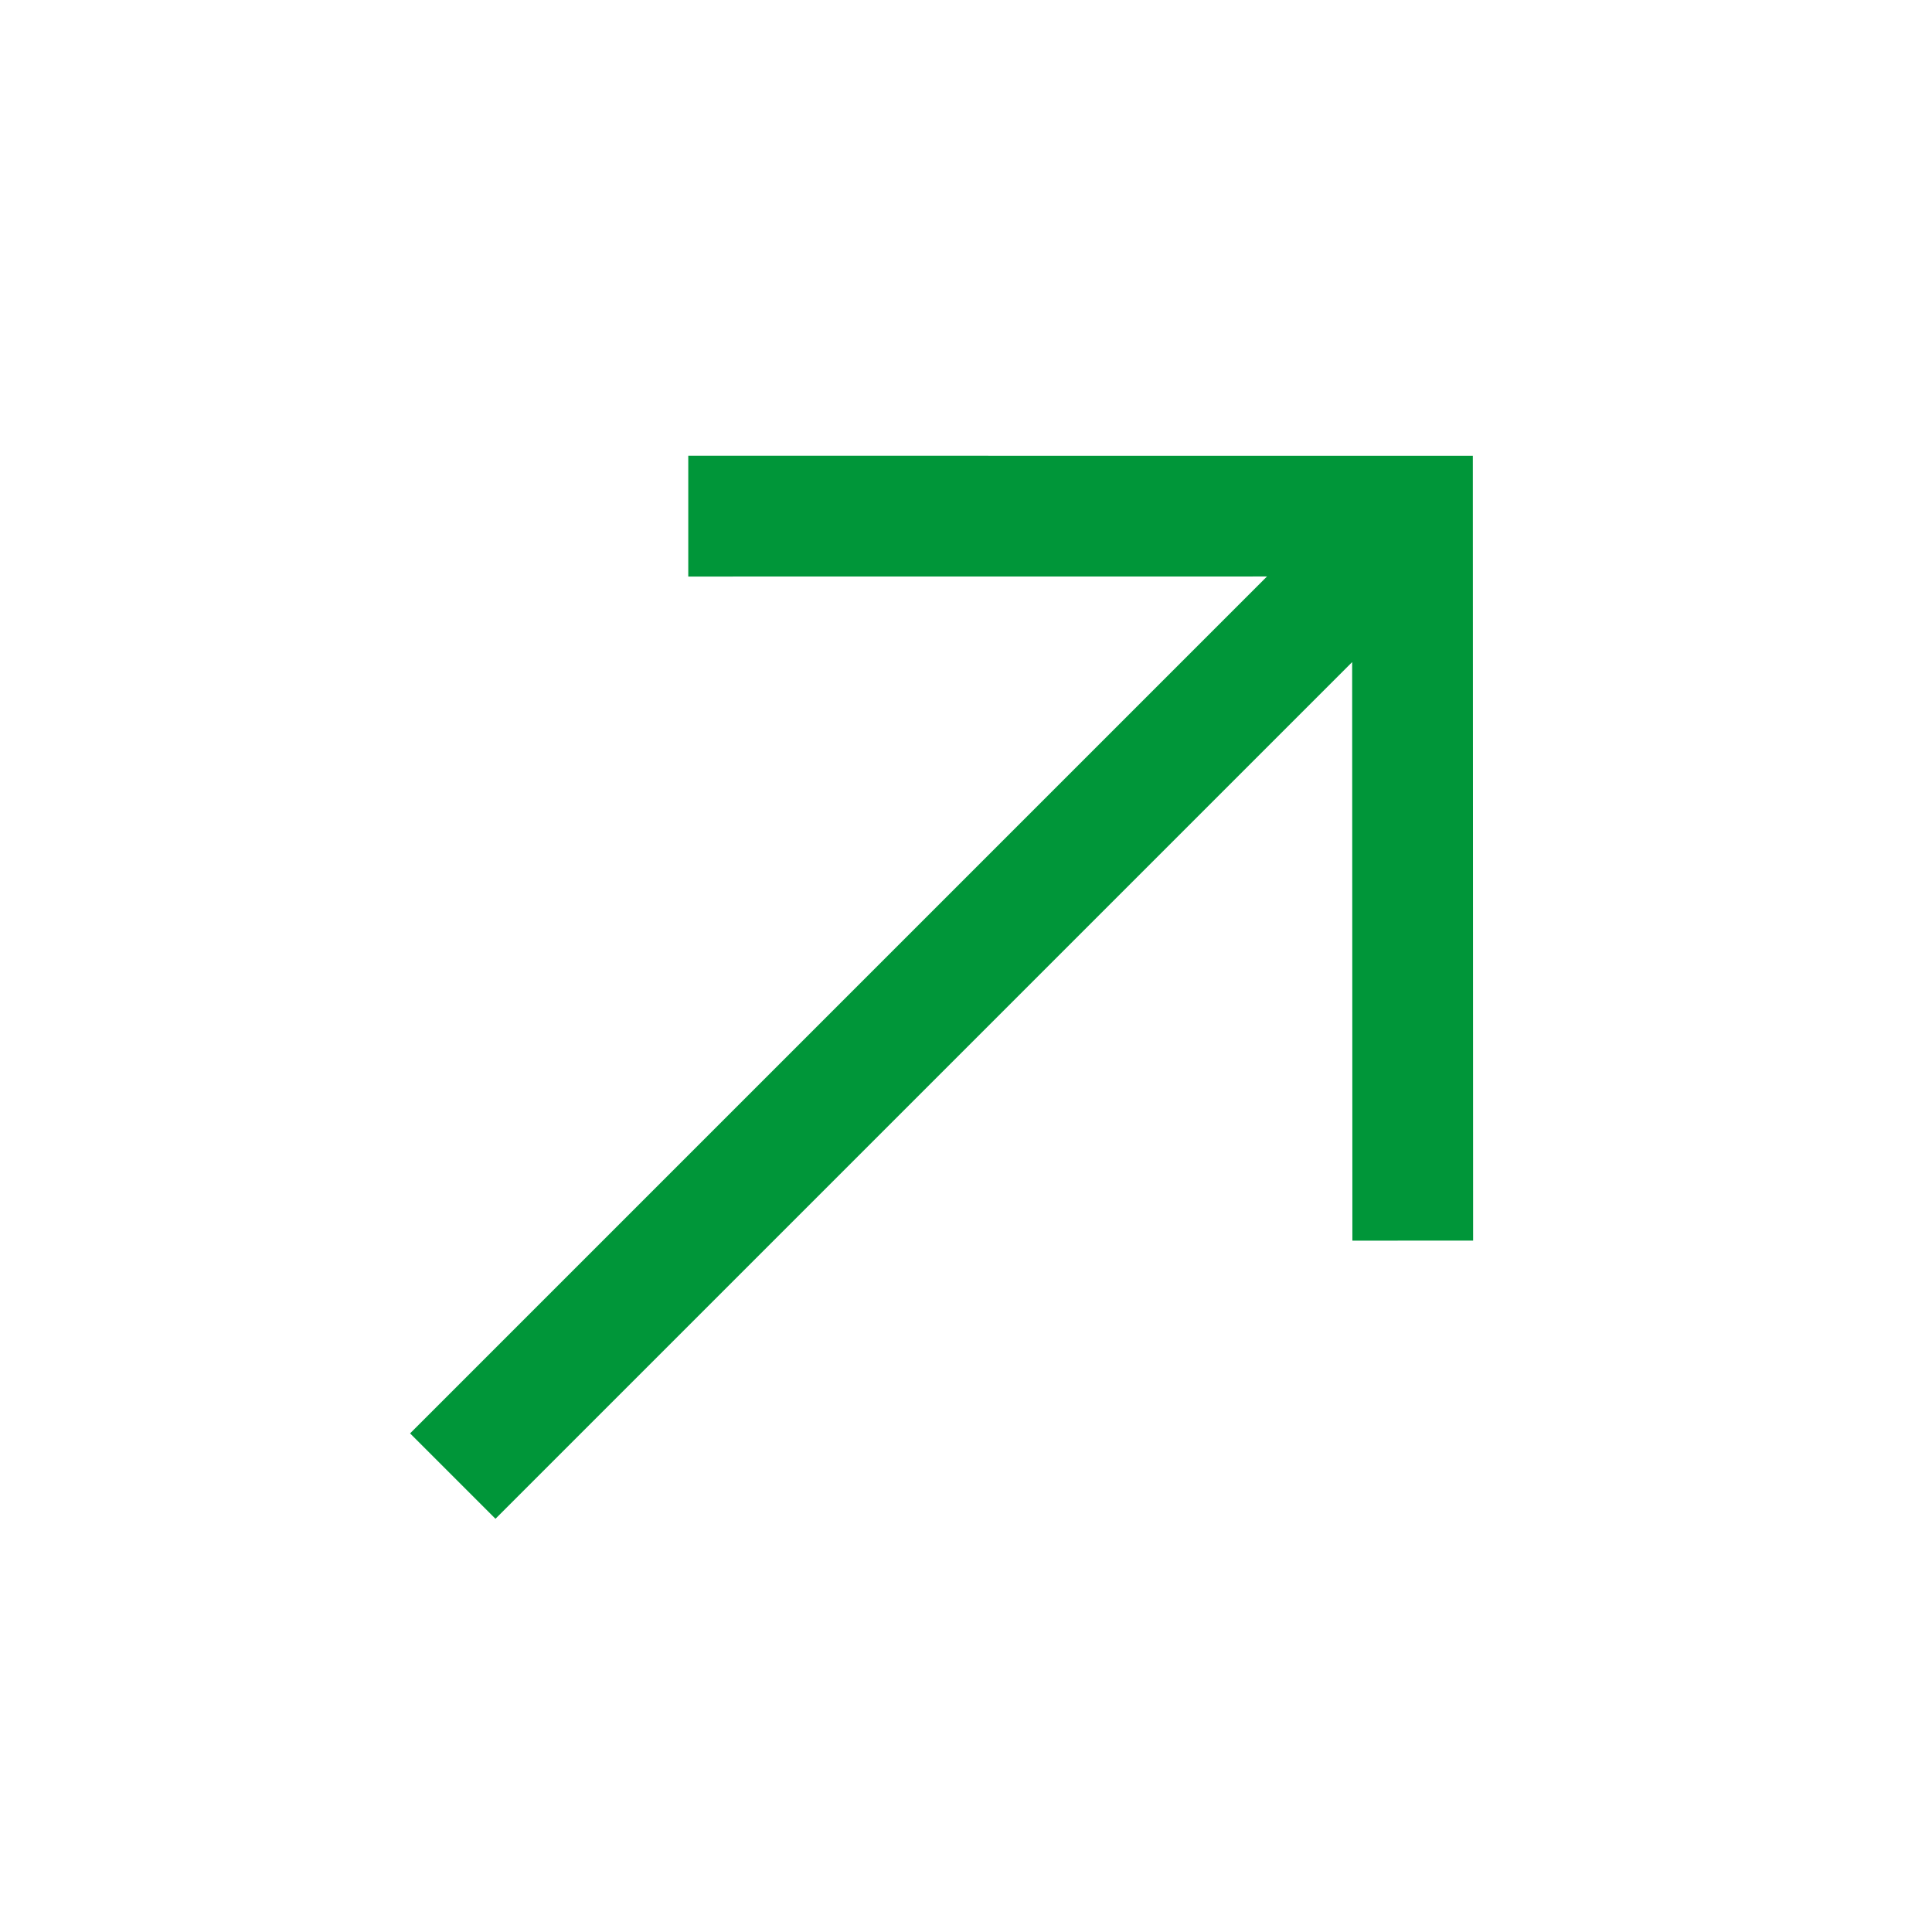 <?xml version="1.0" encoding="UTF-8"?>
<svg width="24px" height="24px" viewBox="0 0 24 24" version="1.1" xmlns="http://www.w3.org/2000/svg" xmlns:xlink="http://www.w3.org/1999/xlink">
    <title>393FA47B-8239-46EB-A67B-0FC3CBE318BA</title>
    <defs>
        <polygon id="path-1" points="17.304 10.461 12.22 5.378 13.281 4.317 20.172 11.209 13.281 18.105 12.22 17.045 17.3 11.961 2.25 11.961 2.25 10.461"></polygon>
    </defs>
    <g id="Current-2020-Desktop" stroke="none" stroke-width="1" fill="none" fill-rule="evenodd">
        <g id="APIM_DEA---PL-Portal---landing---01" transform="translate(-1127, -1577)">
            <g id="Group-3" transform="translate(1007, 1577)">
                <g id="icon-arrow-45deg" transform="translate(120, 0)">
                    <g id="icon" transform="translate(0.75, 0.789)">
                        <mask id="mask-2" fill="white">
                            <use xlink:href="#path-1"></use>
                        </mask>
                        <use id="icon-tailarrow-right" fill="#009639" fill-rule="nonzero" transform="translate(11.211, 11.211) rotate(-45) translate(-11.211, -11.211) " xlink:href="#path-1"></use>
                    </g>
                    <rect id="Rectangle" x="0" y="0" width="24" height="24"></rect>
                </g>
            </g>
        </g>
    </g>
</svg>